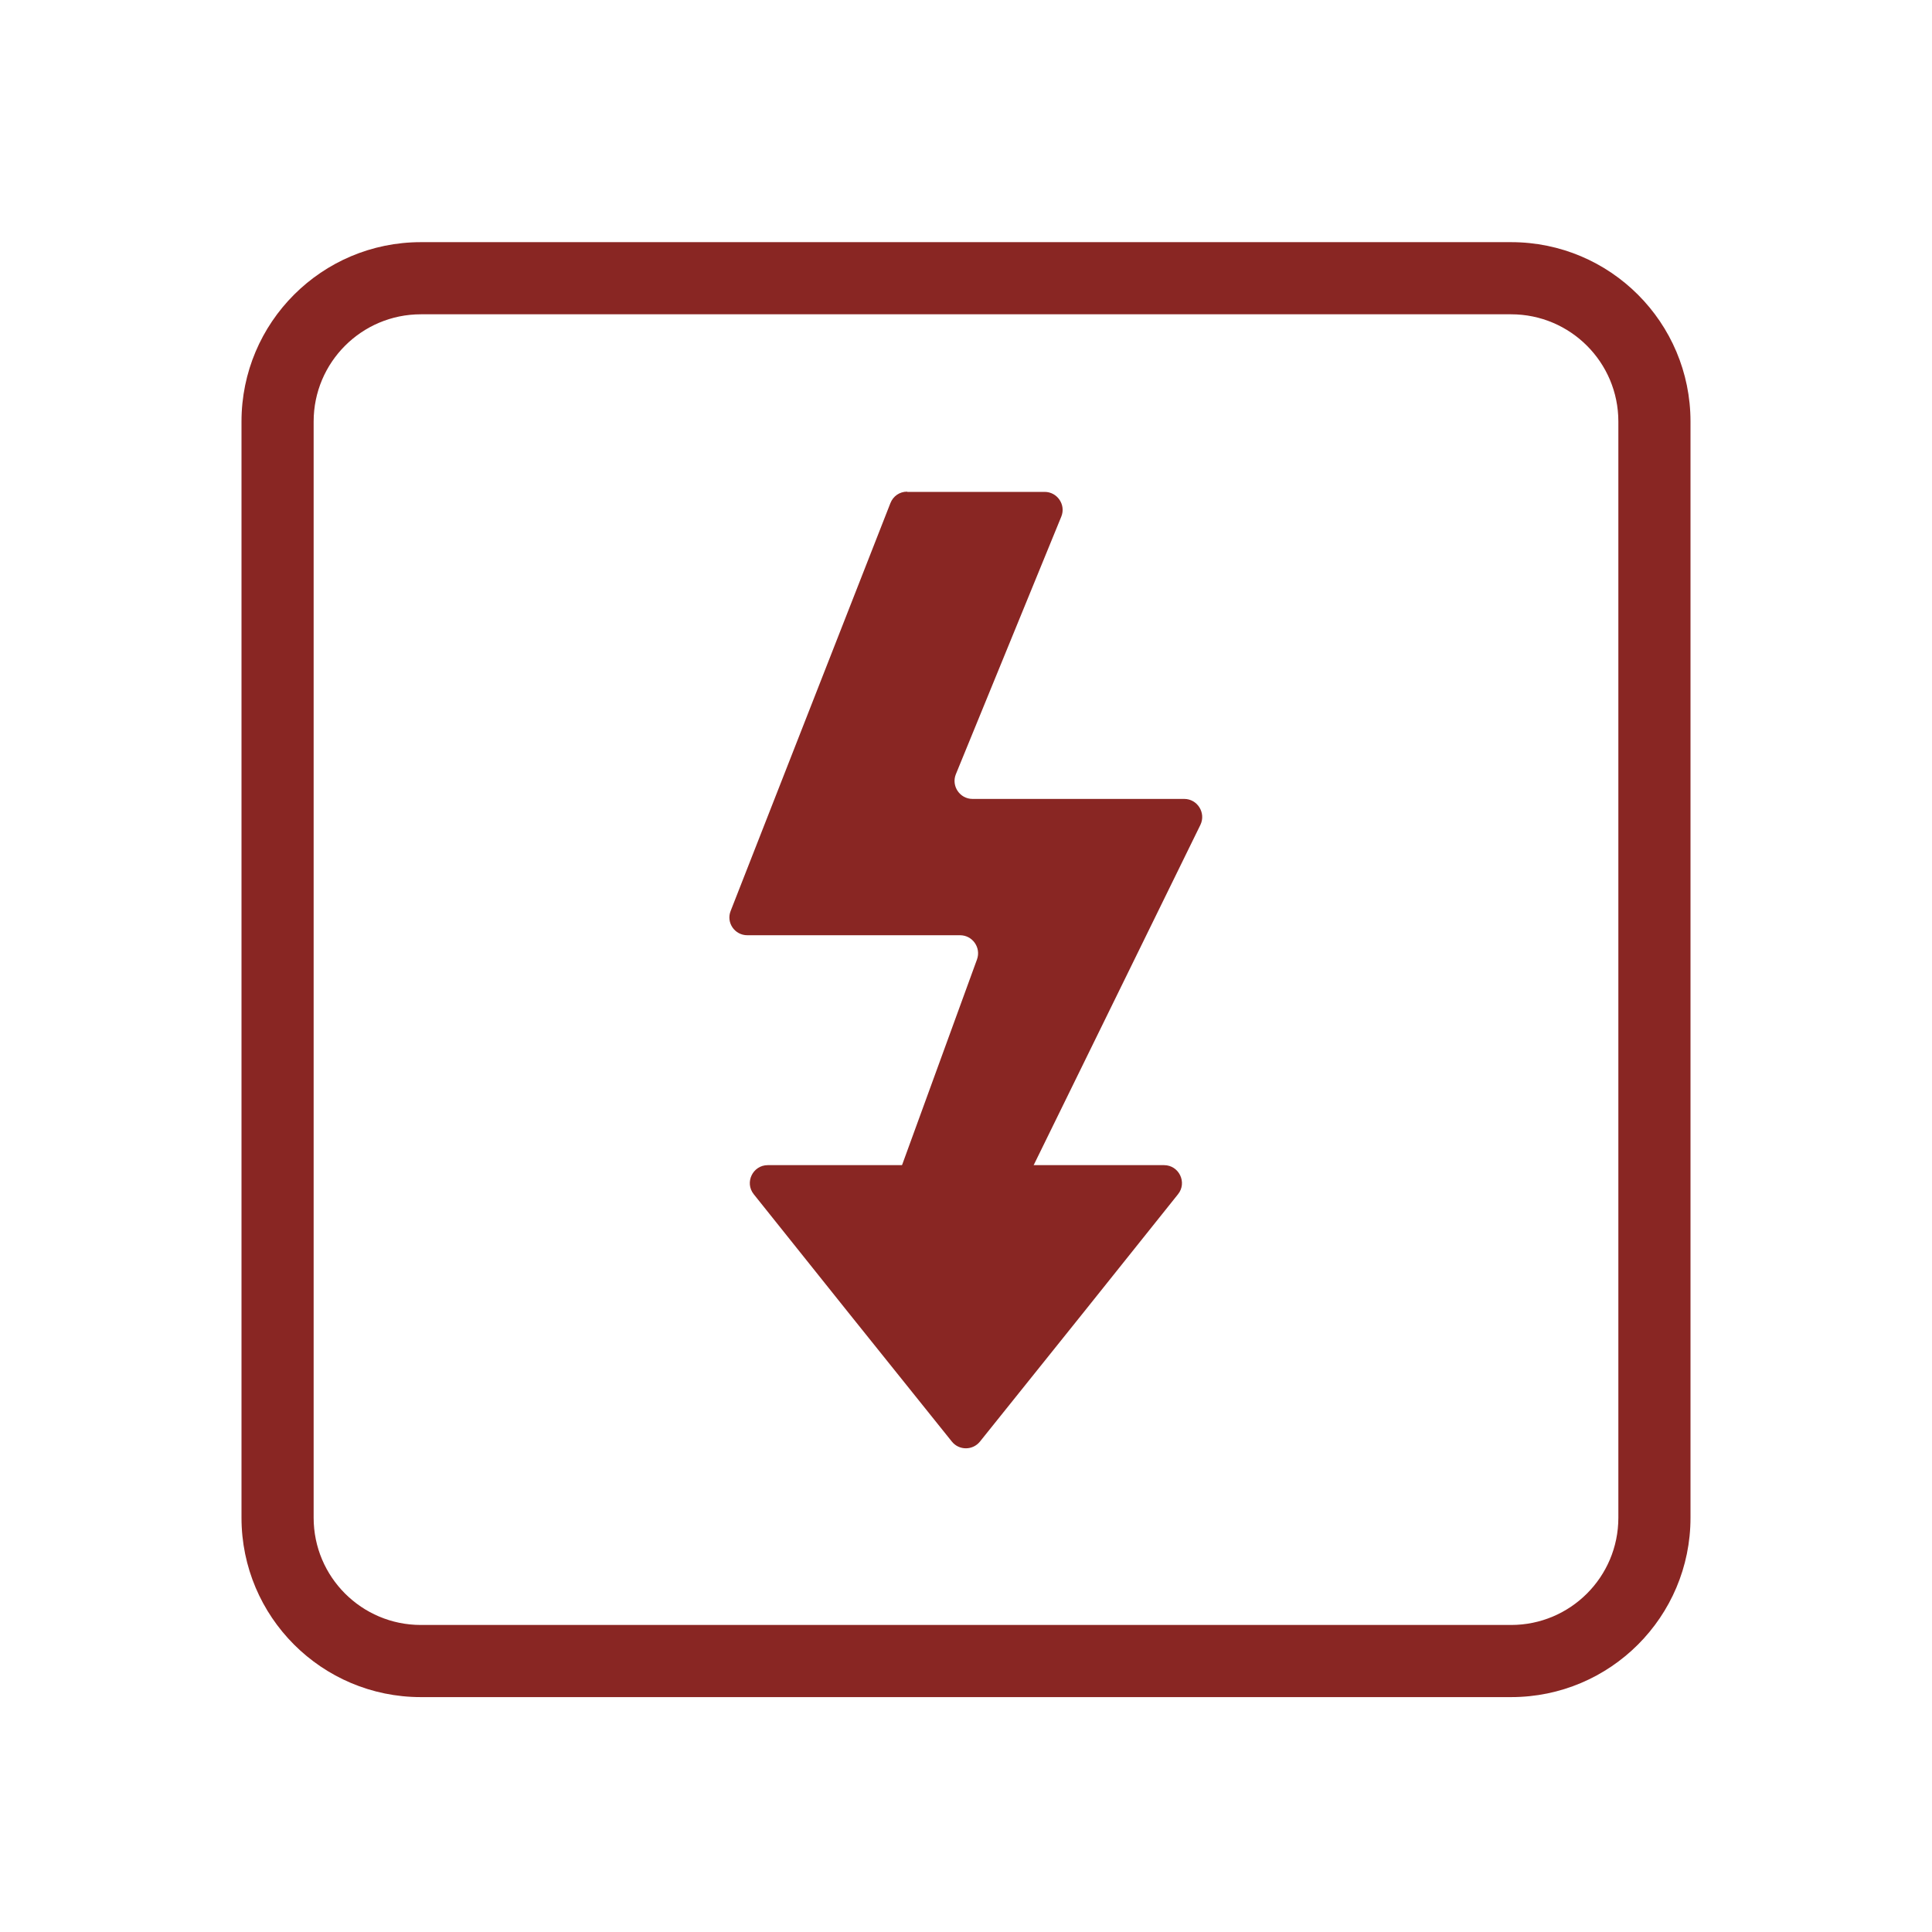<svg width="50" height="50" viewBox="0 0 50 50" fill="none" xmlns="http://www.w3.org/2000/svg">
<path d="M25 30.154H30.126C30.512 30.154 30.731 30.605 30.486 30.908L28.046 33.96L25.361 37.308C25.174 37.54 24.82 37.54 24.634 37.308L21.948 33.96L19.508 30.908C19.264 30.605 19.482 30.154 19.869 30.154H24.994H25Z" fill="#892623"/>
<path d="M23.482 12.73H27.036C27.364 12.73 27.59 13.065 27.467 13.368L24.737 20.038C24.615 20.341 24.84 20.676 25.169 20.676H30.648C30.989 20.676 31.215 21.037 31.067 21.346L26.54 30.585C26.463 30.746 26.302 30.843 26.122 30.843H23.759C23.436 30.843 23.211 30.521 23.321 30.218L25.285 24.829C25.394 24.526 25.169 24.204 24.847 24.204H19.341C19.013 24.204 18.788 23.876 18.91 23.573L23.044 13.02C23.115 12.84 23.282 12.724 23.475 12.724L23.482 12.73Z" fill="#892623"/>
<path fill-rule="evenodd" clip-rule="evenodd" d="M10.892 8.134C9.36 8.134 8.117 9.377 8.117 10.909V39.279C8.117 40.812 9.36 42.054 10.892 42.054H39.108C40.64 42.054 41.883 40.812 41.883 39.279V10.909C41.883 9.377 40.64 8.134 39.108 8.134H10.892ZM6.25 10.909C6.25 8.345 8.328 6.267 10.892 6.267H39.108C41.672 6.267 43.75 8.345 43.75 10.909V39.279C43.75 41.843 41.672 43.921 39.108 43.921H10.892C8.328 43.921 6.25 41.843 6.25 39.279V10.909Z" fill="#892623"/>
</svg>
